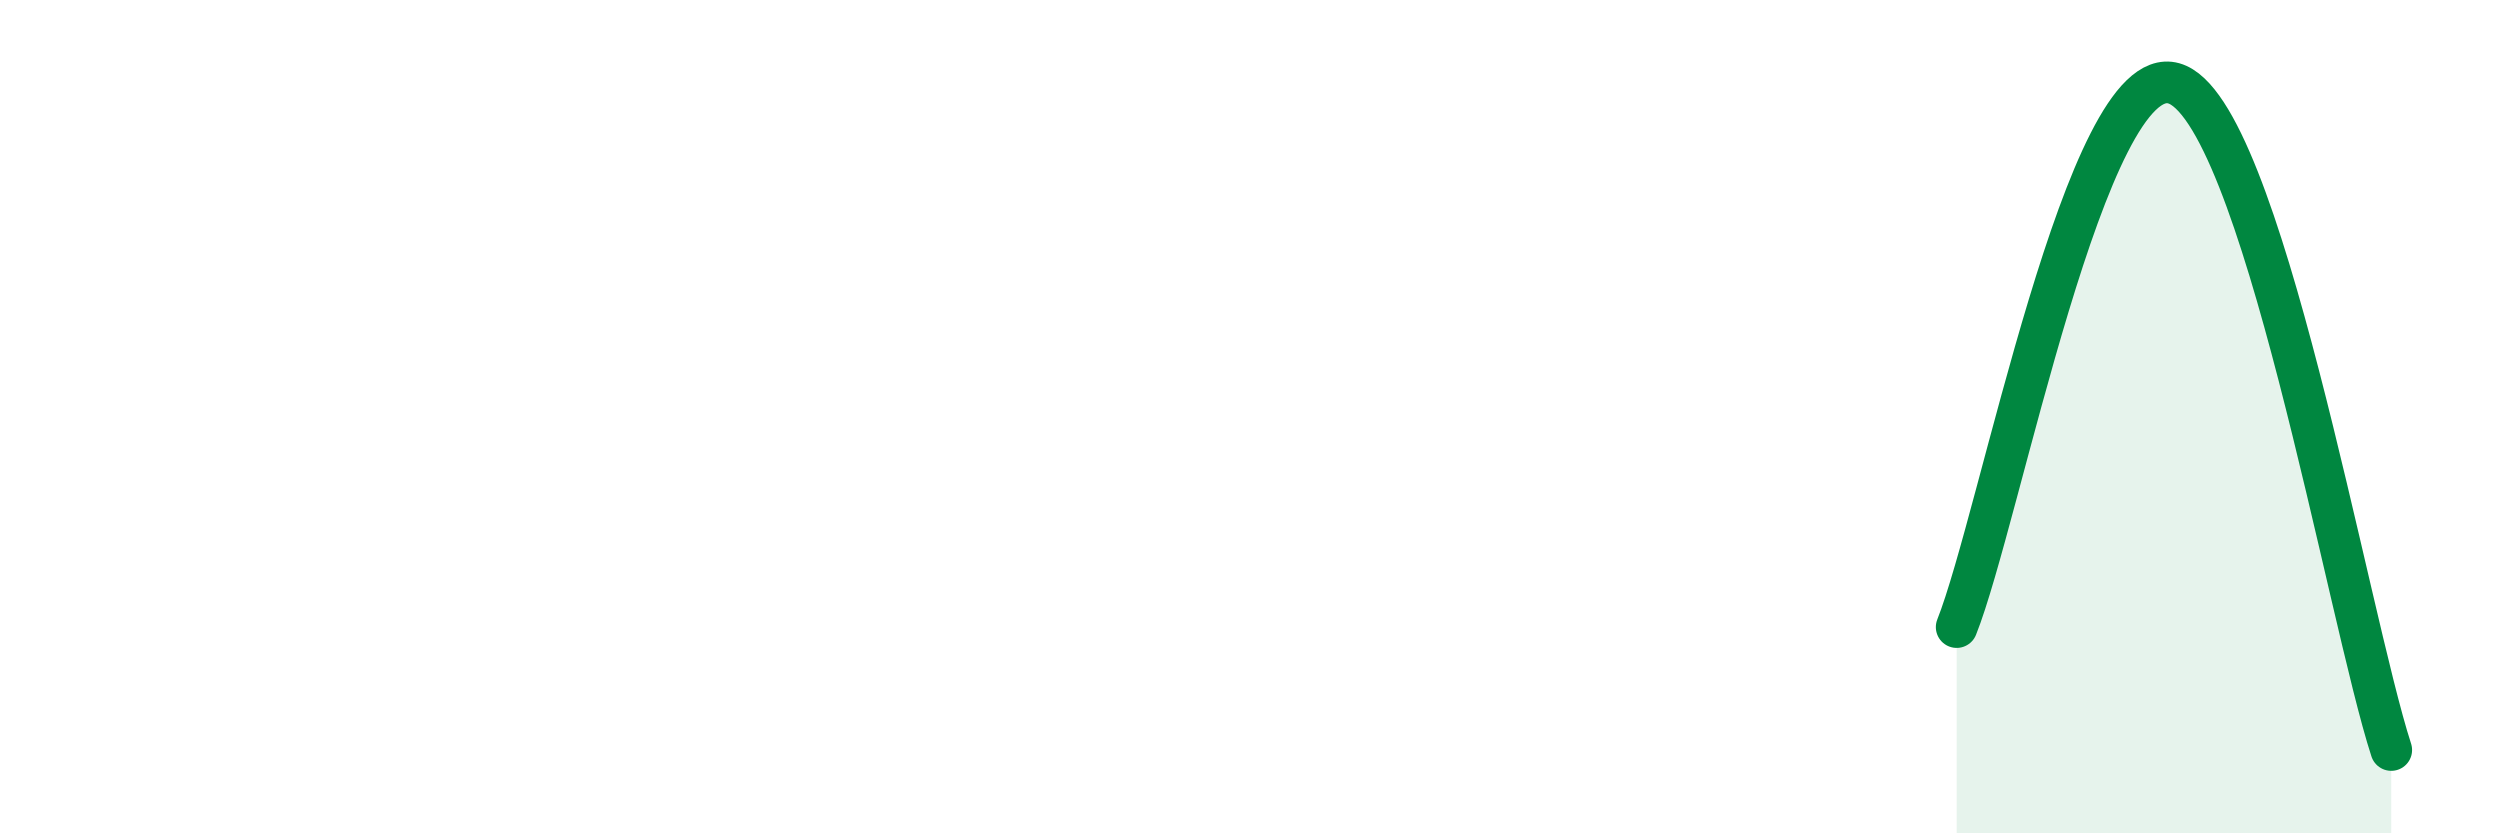 
    <svg width="60" height="20" viewBox="0 0 60 20" xmlns="http://www.w3.org/2000/svg">
      <path
        d="M 46.96,15.05 C 48,12.44 50.08,1.41 52.17,2 C 54.26,2.59 56.35,14.8 57.39,18L57.39 20L46.96 20Z"
        fill="#008740"
        opacity="0.1"
        stroke-linecap="round"
        stroke-linejoin="round"
      />
      <path
        d="M 46.96,15.05 C 48,12.44 50.08,1.41 52.17,2 C 54.26,2.59 56.35,14.8 57.39,18"
        stroke="#008740"
        stroke-width="1"
        fill="none"
        stroke-linecap="round"
        stroke-linejoin="round"
      />
    </svg>
  